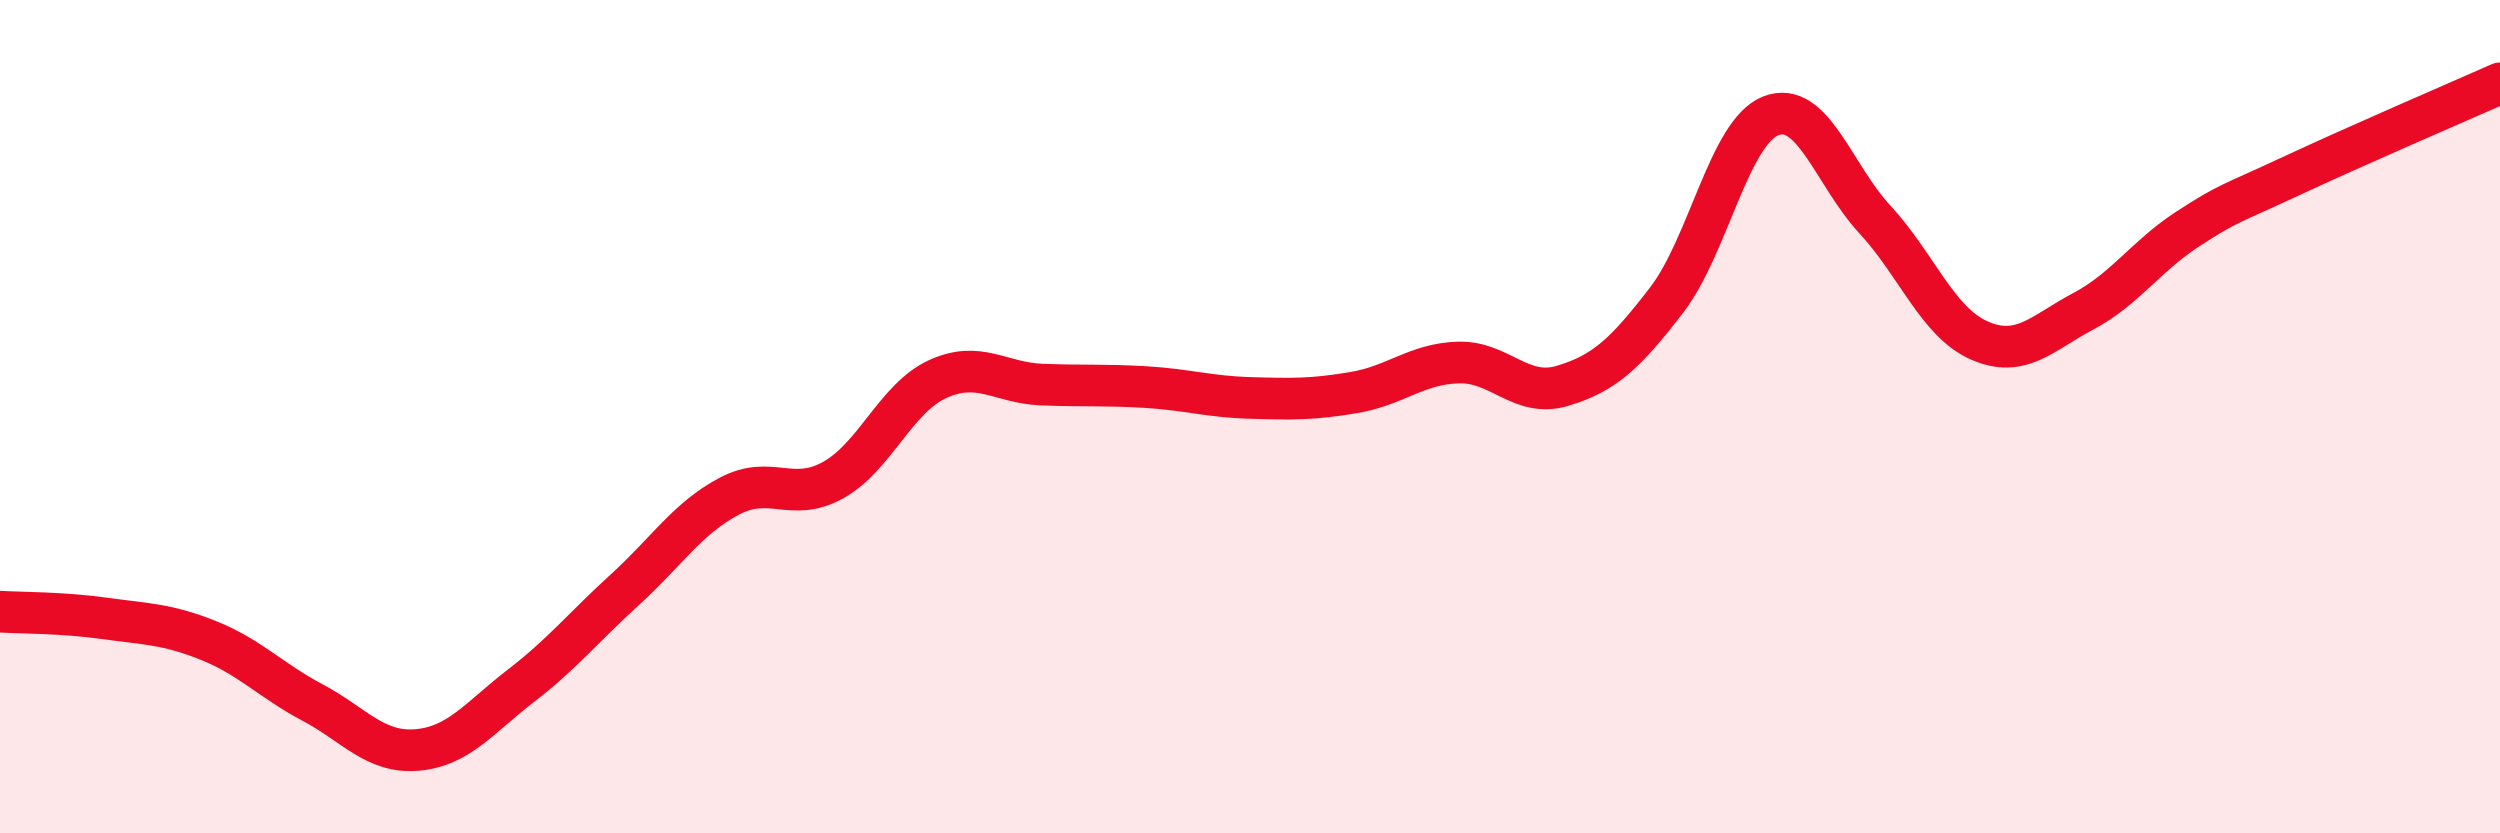 
    <svg width="60" height="20" viewBox="0 0 60 20" xmlns="http://www.w3.org/2000/svg">
      <path
        d="M 0,14.68 C 0.5,14.71 1.5,14.7 2.5,14.84 C 3.5,14.98 4,14.97 5,15.37 C 6,15.77 6.5,16.33 7.5,16.86 C 8.5,17.39 9,18.08 10,18 C 11,17.92 11.5,17.23 12.5,16.46 C 13.5,15.69 14,15.06 15,14.15 C 16,13.24 16.5,12.44 17.5,11.91 C 18.5,11.38 19,12.08 20,11.52 C 21,10.96 21.5,9.56 22.5,9.1 C 23.5,8.64 24,9.19 25,9.23 C 26,9.27 26.5,9.23 27.5,9.29 C 28.5,9.35 29,9.52 30,9.55 C 31,9.58 31.5,9.59 32.5,9.42 C 33.5,9.25 34,8.73 35,8.7 C 36,8.67 36.5,9.56 37.5,9.26 C 38.5,8.96 39,8.5 40,7.2 C 41,5.9 41.5,3.17 42.5,2.78 C 43.5,2.39 44,4.19 45,5.27 C 46,6.35 46.5,7.73 47.5,8.17 C 48.5,8.61 49,8 50,7.47 C 51,6.94 51.5,6.15 52.5,5.5 C 53.5,4.85 53.5,4.92 55,4.22 C 56.5,3.52 59,2.44 60,2L60 20L0 20Z"
        fill="#EB0A25"
        opacity="0.1"
        stroke-linecap="round"
        stroke-linejoin="round"
      />
      <path
        d="M 0,14.68 C 0.5,14.71 1.5,14.7 2.5,14.84 C 3.5,14.98 4,14.97 5,15.37 C 6,15.77 6.5,16.33 7.5,16.86 C 8.5,17.39 9,18.08 10,18 C 11,17.92 11.5,17.23 12.5,16.46 C 13.5,15.69 14,15.06 15,14.15 C 16,13.24 16.5,12.44 17.5,11.91 C 18.5,11.38 19,12.08 20,11.52 C 21,10.96 21.5,9.56 22.5,9.1 C 23.5,8.64 24,9.19 25,9.23 C 26,9.27 26.5,9.23 27.5,9.29 C 28.5,9.35 29,9.52 30,9.55 C 31,9.58 31.5,9.59 32.5,9.42 C 33.5,9.25 34,8.73 35,8.7 C 36,8.67 36.5,9.56 37.5,9.26 C 38.5,8.96 39,8.5 40,7.2 C 41,5.9 41.5,3.17 42.5,2.78 C 43.5,2.39 44,4.19 45,5.27 C 46,6.35 46.5,7.73 47.5,8.17 C 48.5,8.61 49,8 50,7.47 C 51,6.94 51.5,6.15 52.5,5.5 C 53.5,4.85 53.5,4.92 55,4.22 C 56.5,3.52 59,2.44 60,2"
        stroke="#EB0A25"
        stroke-width="1"
        fill="none"
        stroke-linecap="round"
        stroke-linejoin="round"
      />
    </svg>
  